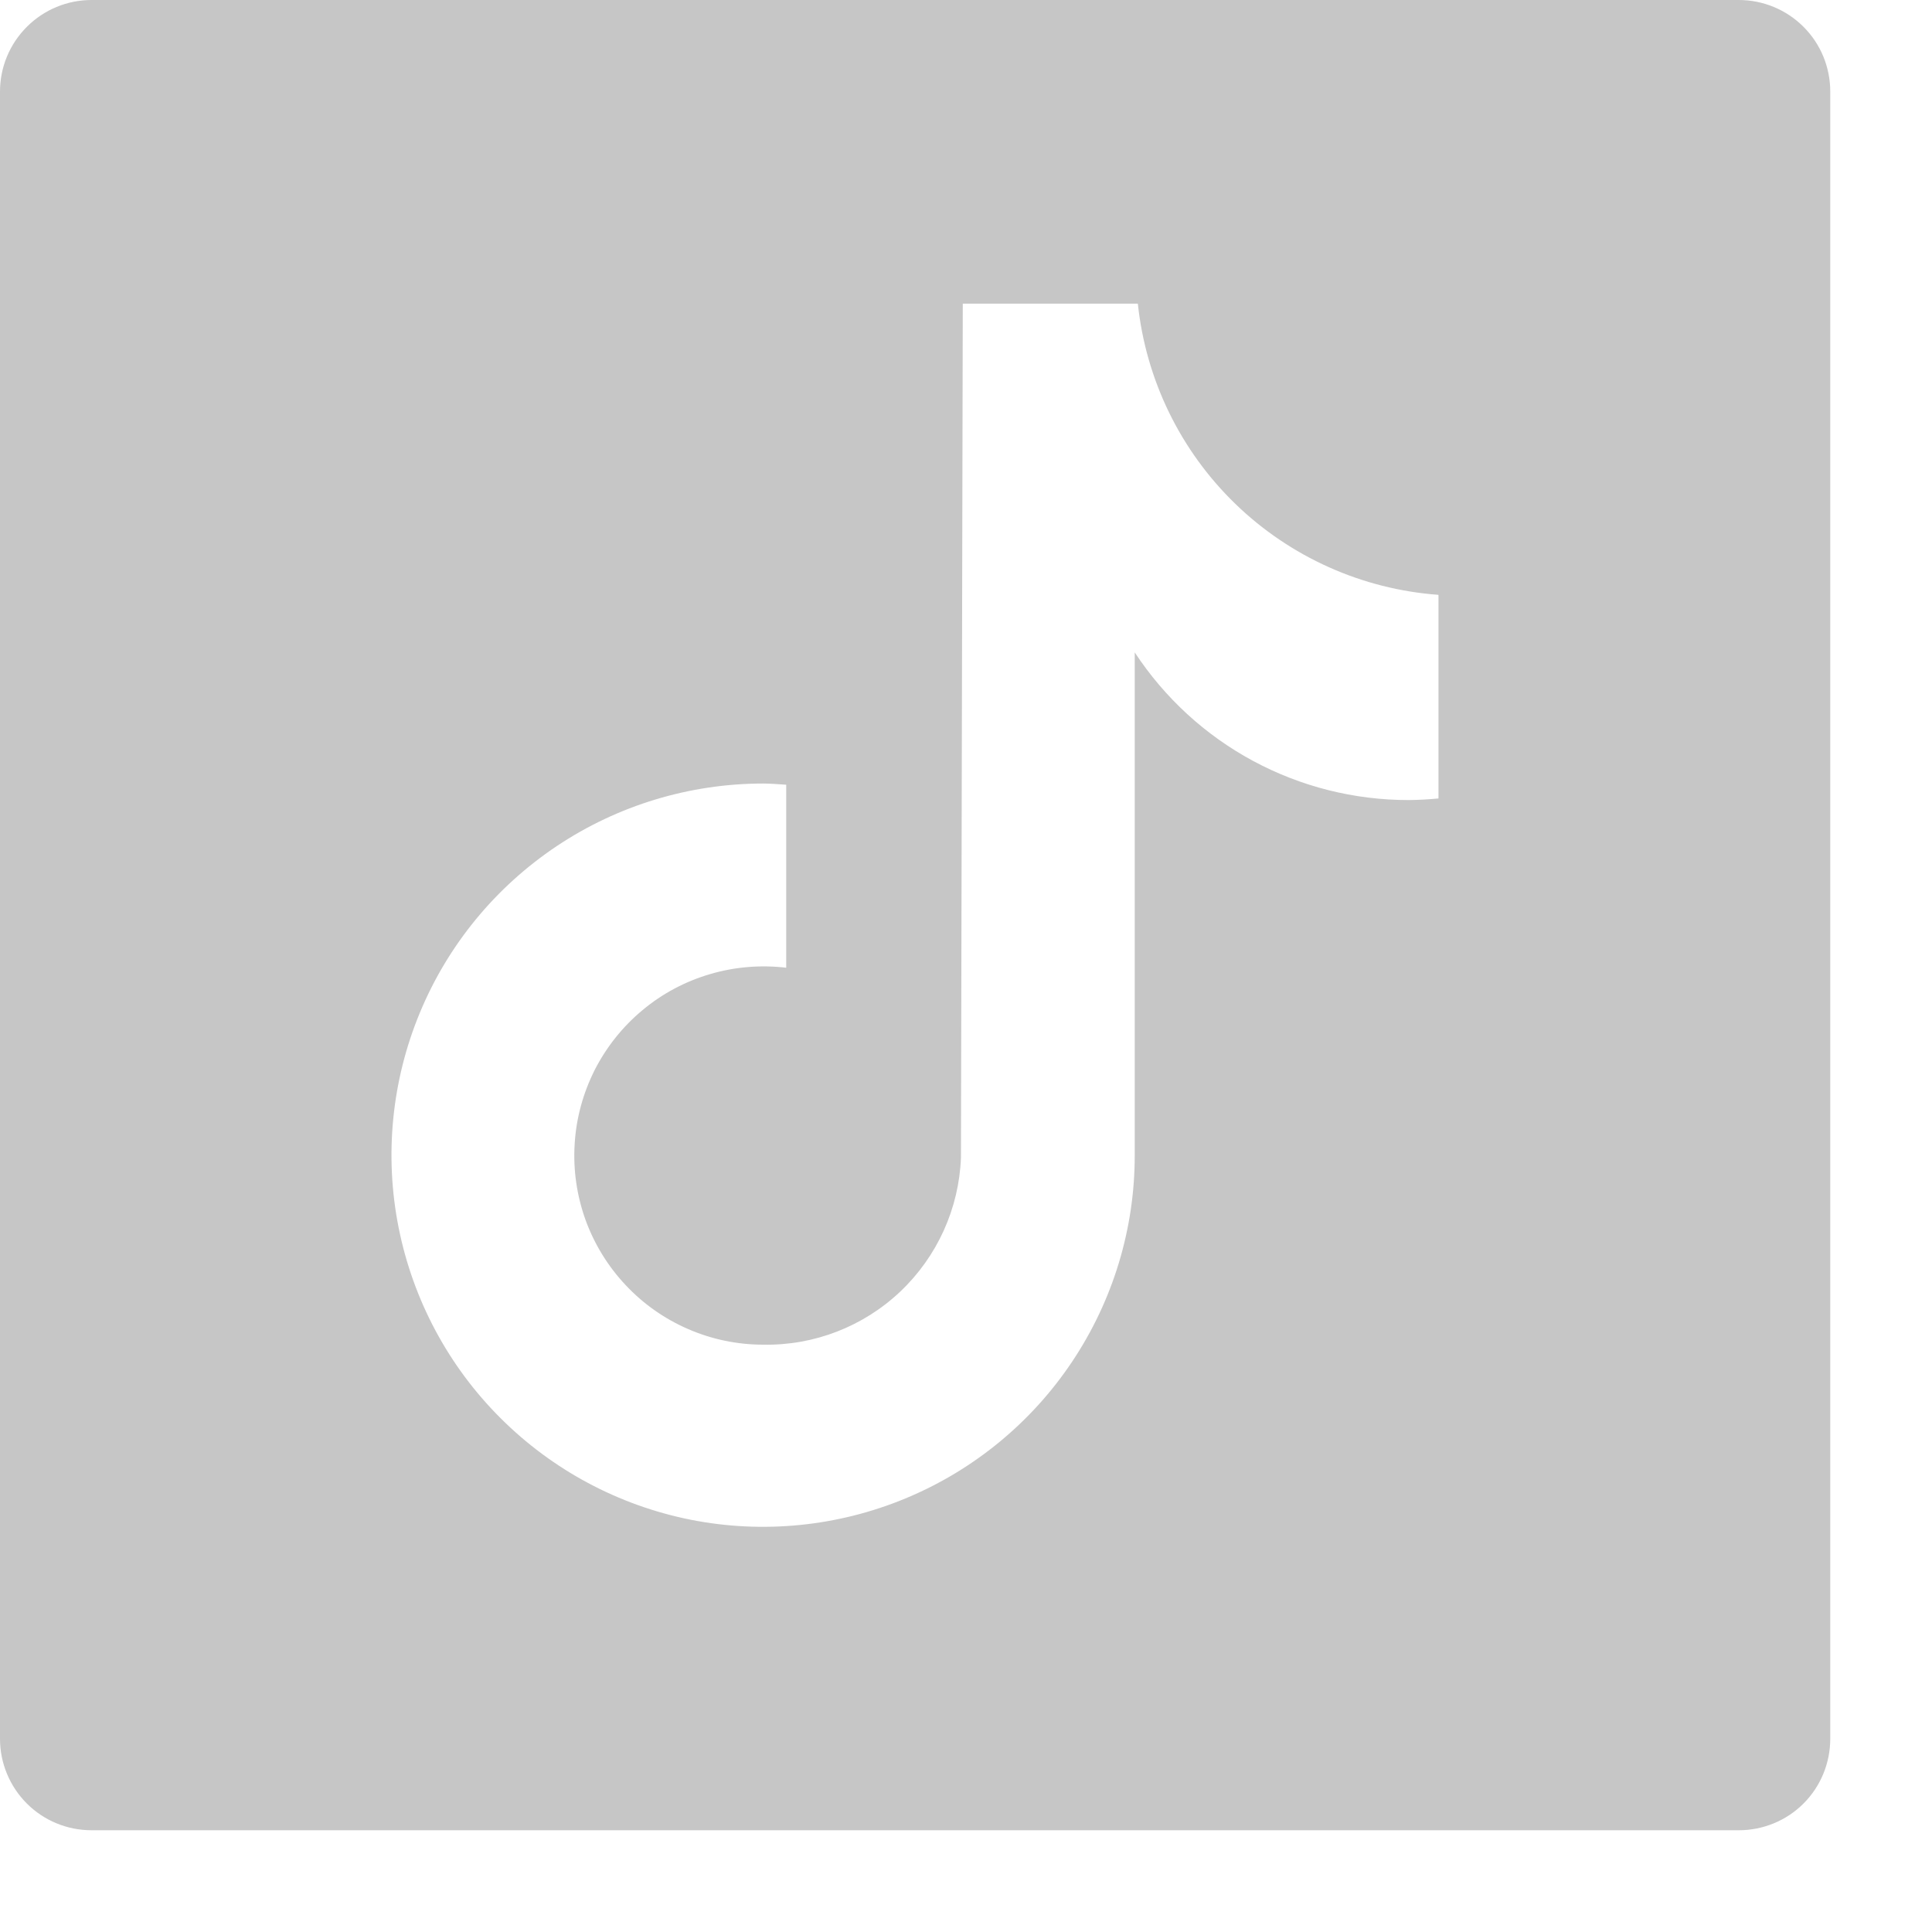 <?xml version="1.0" encoding="utf-8"?>
<svg xmlns="http://www.w3.org/2000/svg" fill="none" height="100%" overflow="visible" preserveAspectRatio="none" style="display: block;" viewBox="0 0 18 18" width="100%">
<path d="M16.2 0H0.853C0.626 0 0.41 0.09 0.25 0.25C0.09 0.41 0 0.626 0 0.853V16.2C0 16.426 0.09 16.643 0.25 16.803C0.41 16.963 0.626 17.052 0.853 17.052H16.2C16.426 17.052 16.643 16.963 16.803 16.803C16.963 16.643 17.052 16.426 17.052 16.2V0.853C17.052 0.626 16.963 0.41 16.803 0.25C16.643 0.09 16.426 0 16.2 0ZM13.402 7.439C13.309 7.448 13.216 7.453 13.123 7.454C12.617 7.454 12.119 7.329 11.674 7.089C11.228 6.849 10.85 6.501 10.572 6.078V10.762C10.573 11.447 10.37 12.116 9.989 12.686C9.609 13.255 9.068 13.699 8.435 13.961C7.803 14.223 7.106 14.292 6.435 14.159C5.763 14.025 5.146 13.695 4.662 13.211C4.177 12.727 3.848 12.11 3.714 11.438C3.58 10.766 3.649 10.07 3.911 9.437C4.173 8.804 4.617 8.264 5.187 7.883C5.756 7.503 6.426 7.3 7.111 7.3C7.183 7.3 7.253 7.307 7.325 7.311V9.016C7.086 8.988 6.844 9.008 6.614 9.076C6.383 9.144 6.169 9.258 5.985 9.412C5.8 9.566 5.649 9.756 5.54 9.97C5.432 10.185 5.368 10.419 5.354 10.659C5.339 10.899 5.374 11.139 5.455 11.365C5.537 11.591 5.664 11.798 5.829 11.973C5.993 12.148 6.192 12.288 6.412 12.383C6.633 12.479 6.871 12.528 7.111 12.528C7.585 12.537 8.044 12.359 8.388 12.033C8.732 11.707 8.935 11.259 8.953 10.785L8.97 2.829H10.601C10.676 3.538 10.997 4.198 11.509 4.694C12.021 5.19 12.691 5.49 13.402 5.542V7.439Z" fill="#C6C6C6" id="Vector"/>
</svg>